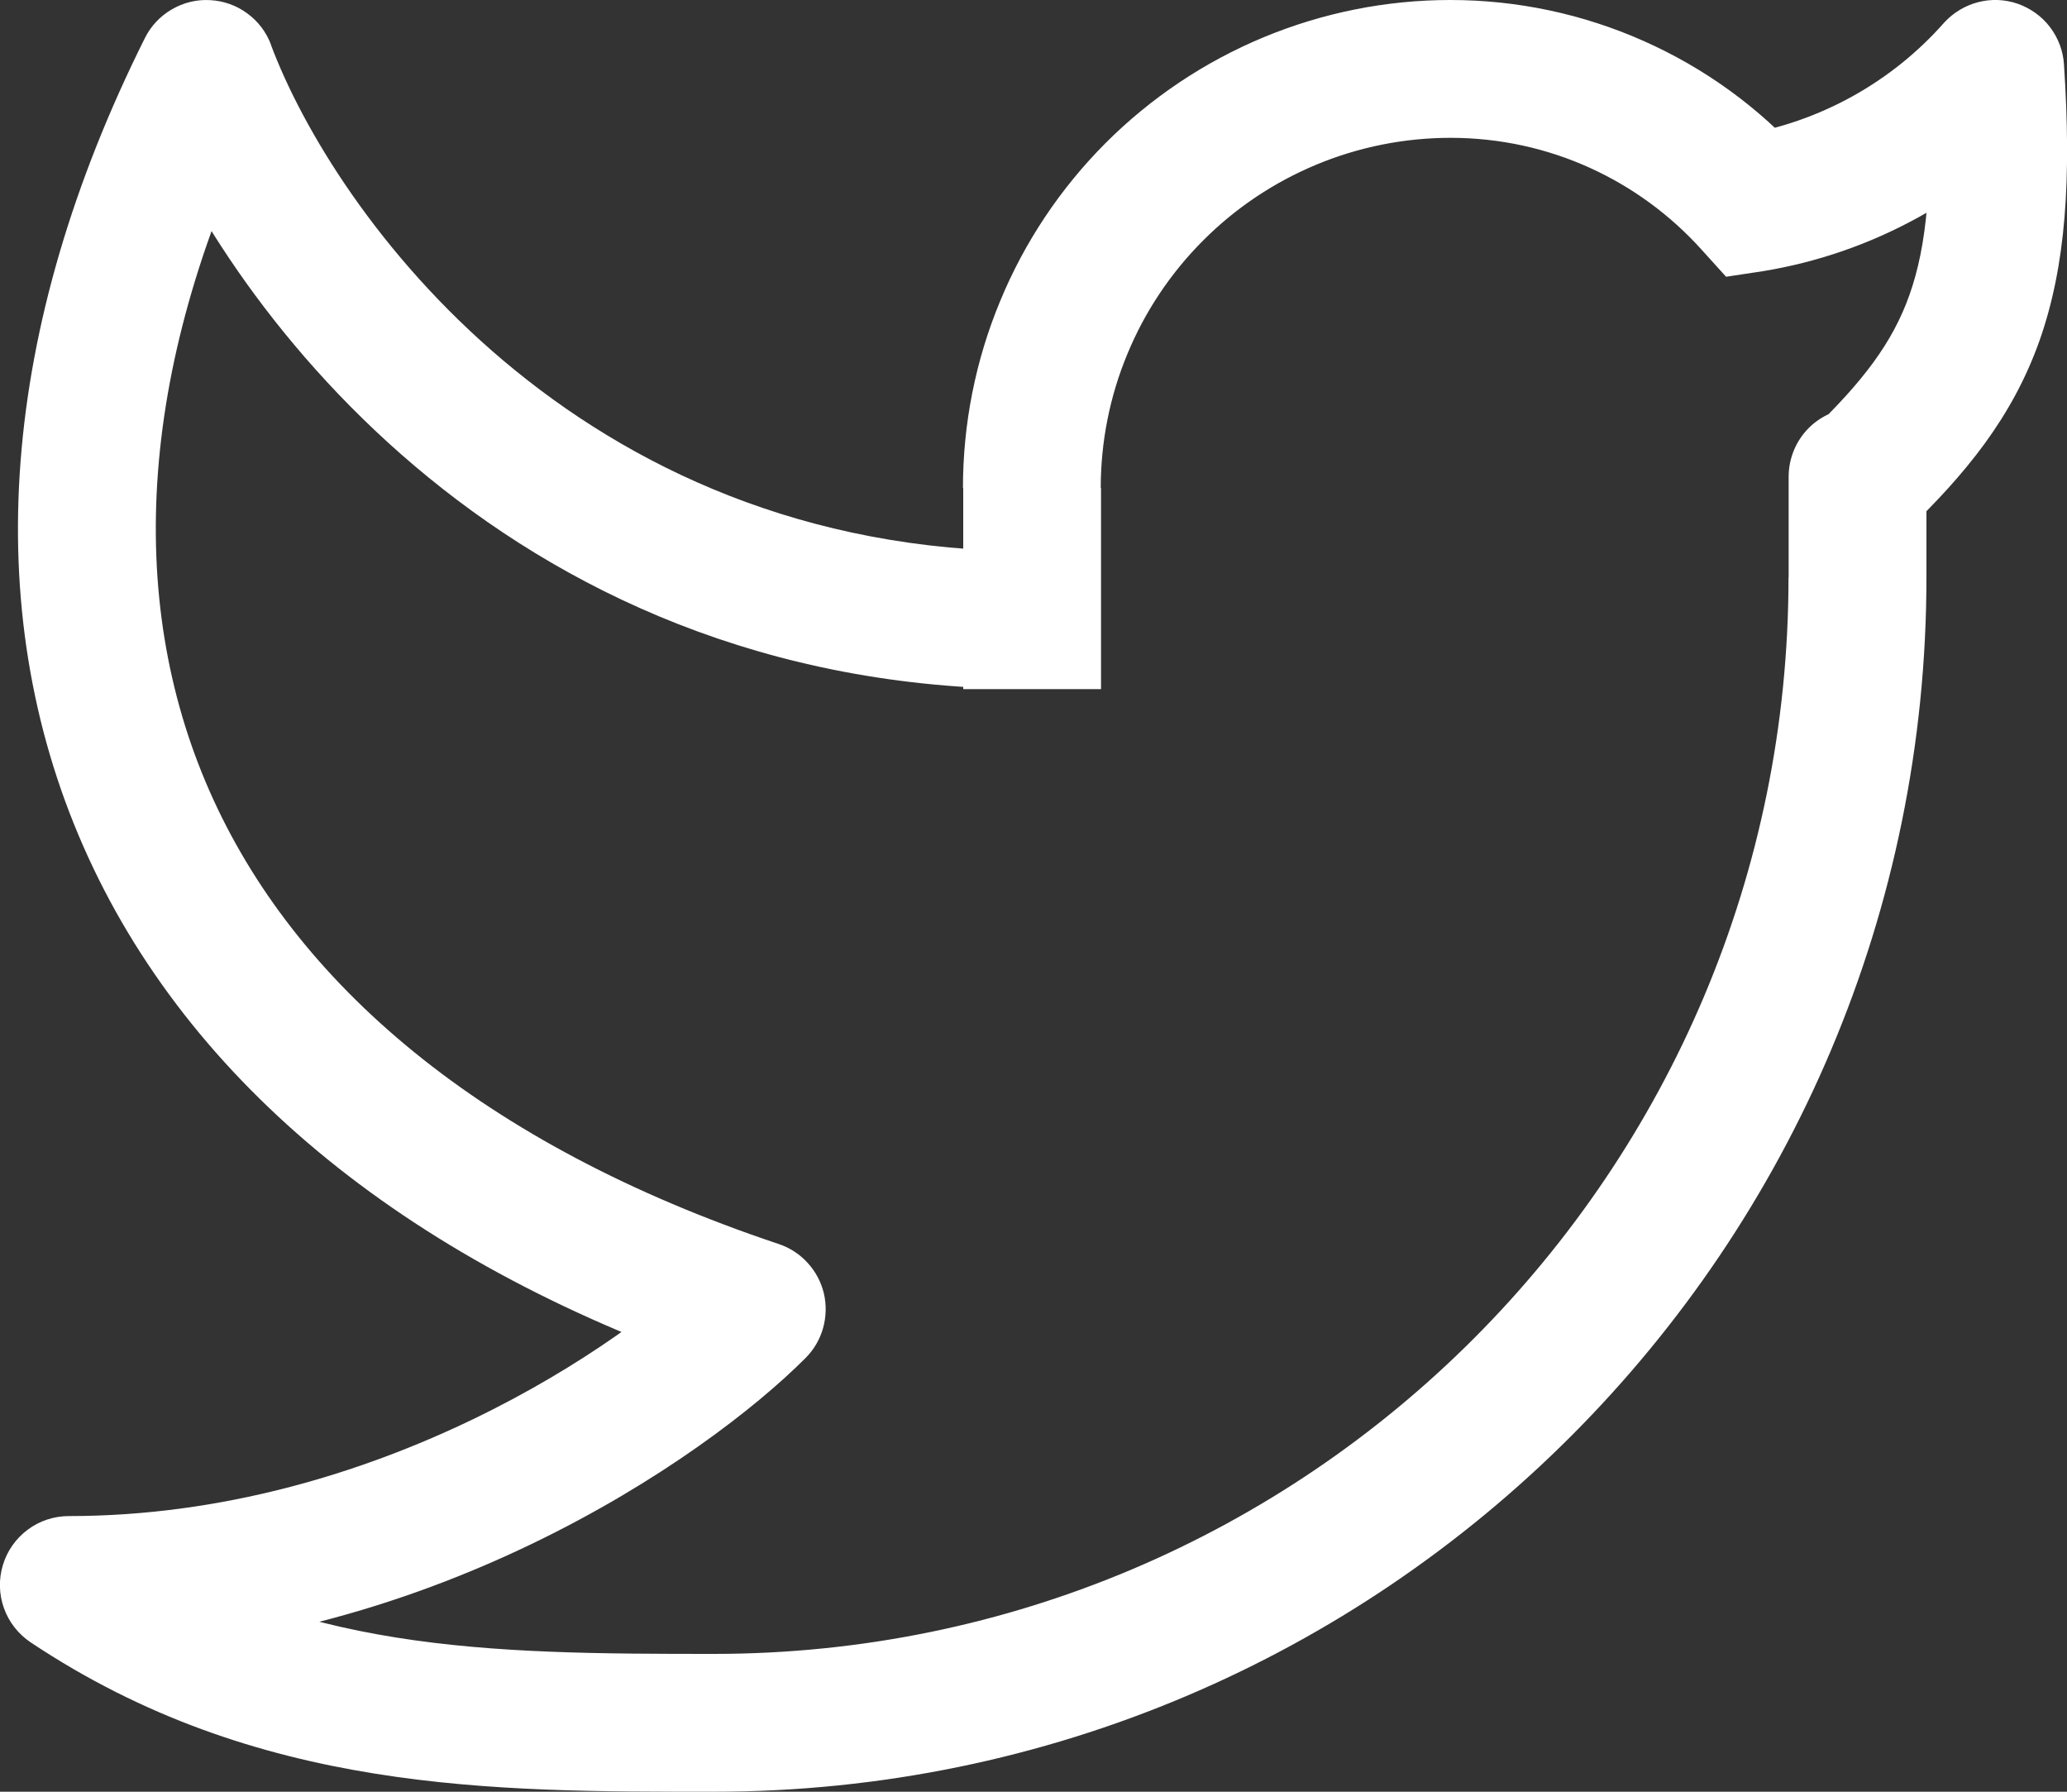 <svg width="15" height="13" viewBox="0 0 15 13" fill="none" xmlns="http://www.w3.org/2000/svg">
<rect x="0" y="0" width="15" height="13" fill="#333333" stroke="none"/>
<path d="M14.478 0.5L14.978 0.467C14.972 0.369 14.936 0.275 14.877 0.197C14.817 0.118 14.735 0.06 14.642 0.027C14.549 -0.005 14.449 -0.009 14.354 0.016C14.259 0.041 14.173 0.093 14.107 0.166L14.478 0.5ZM13.98 3.459C13.98 3.326 13.927 3.199 13.834 3.105C13.74 3.012 13.613 2.959 13.48 2.959C13.347 2.959 13.22 3.012 13.126 3.105C13.033 3.199 12.98 3.326 12.98 3.459H13.98ZM0.5 11.5V11C0.393 11 0.288 11.034 0.202 11.098C0.116 11.162 0.052 11.252 0.021 11.355C-0.01 11.457 -0.008 11.568 0.029 11.669C0.065 11.77 0.133 11.856 0.222 11.916L0.5 11.5ZM1.498 0.5L1.967 0.325C1.933 0.234 1.873 0.154 1.794 0.097C1.716 0.039 1.622 0.006 1.525 0.001C1.427 -0.005 1.331 0.019 1.247 0.068C1.162 0.117 1.094 0.19 1.051 0.277L1.498 0.5ZM5.492 9.5L5.846 9.853C5.906 9.793 5.95 9.718 5.973 9.636C5.996 9.554 5.998 9.468 5.979 9.385C5.959 9.302 5.919 9.226 5.861 9.163C5.804 9.1 5.732 9.053 5.651 9.026L5.492 9.5ZM12.716 1.473L12.346 1.809L12.526 2.008L12.791 1.968L12.716 1.473ZM13.98 0.533C14.031 1.311 13.983 1.783 13.857 2.139C13.735 2.484 13.521 2.768 13.134 3.139L13.826 3.861C14.264 3.441 14.602 3.029 14.8 2.473C14.993 1.927 15.033 1.295 14.978 0.467L13.98 0.533ZM13.98 4.187V3.459H12.98V4.188H13.98V4.187ZM6.99 3.541V4.5H7.99V3.541H6.99ZM6.99 4.5V5H7.99V4.5H6.99ZM10.525 2.7693e-06C10.06 0 9.6 0.092 9.171 0.27C8.742 0.448 8.352 0.709 8.023 1.038C7.695 1.367 7.434 1.757 7.257 2.187C7.079 2.616 6.988 3.076 6.988 3.541H7.988C7.988 3.207 8.053 2.877 8.181 2.569C8.308 2.261 8.495 1.981 8.731 1.745C8.966 1.509 9.246 1.322 9.554 1.194C9.862 1.066 10.193 1 10.526 1V2.7693e-06H10.525ZM12.979 4.187C12.98 8.503 9.487 12 5.18 12V13C10.04 13 13.98 9.054 13.98 4.187H12.979ZM1.03 0.675C1.574 2.127 3.614 5 7.49 5V4C4.174 4 2.421 1.54 1.966 0.325L1.03 0.675ZM1.051 0.277C0.004 2.373 -0.157 4.407 0.604 6.139C1.363 7.866 2.996 9.194 5.334 9.974L5.651 9.026C3.496 8.306 2.133 7.134 1.519 5.736C0.907 4.343 0.996 2.626 1.946 0.723L1.051 0.277ZM5.138 9.147C4.536 9.75 2.726 11 0.5 11V12C3.066 12 5.117 10.584 5.846 9.853L5.138 9.147ZM13.087 1.138C12.764 0.779 12.369 0.493 11.927 0.297C11.486 0.101 11.009 -0 10.526 2.7693e-06V1C11.247 1 11.896 1.311 12.346 1.809L13.087 1.138ZM12.791 1.968C13.588 1.838 14.315 1.437 14.851 0.834L14.107 0.166C13.726 0.597 13.208 0.884 12.641 0.979L12.791 1.968ZM0.222 11.916C1.863 13.01 3.583 13 5.18 13V12C3.55 12 2.132 11.989 0.778 11.084L0.222 11.916Z" fill="white"/>
</svg>
